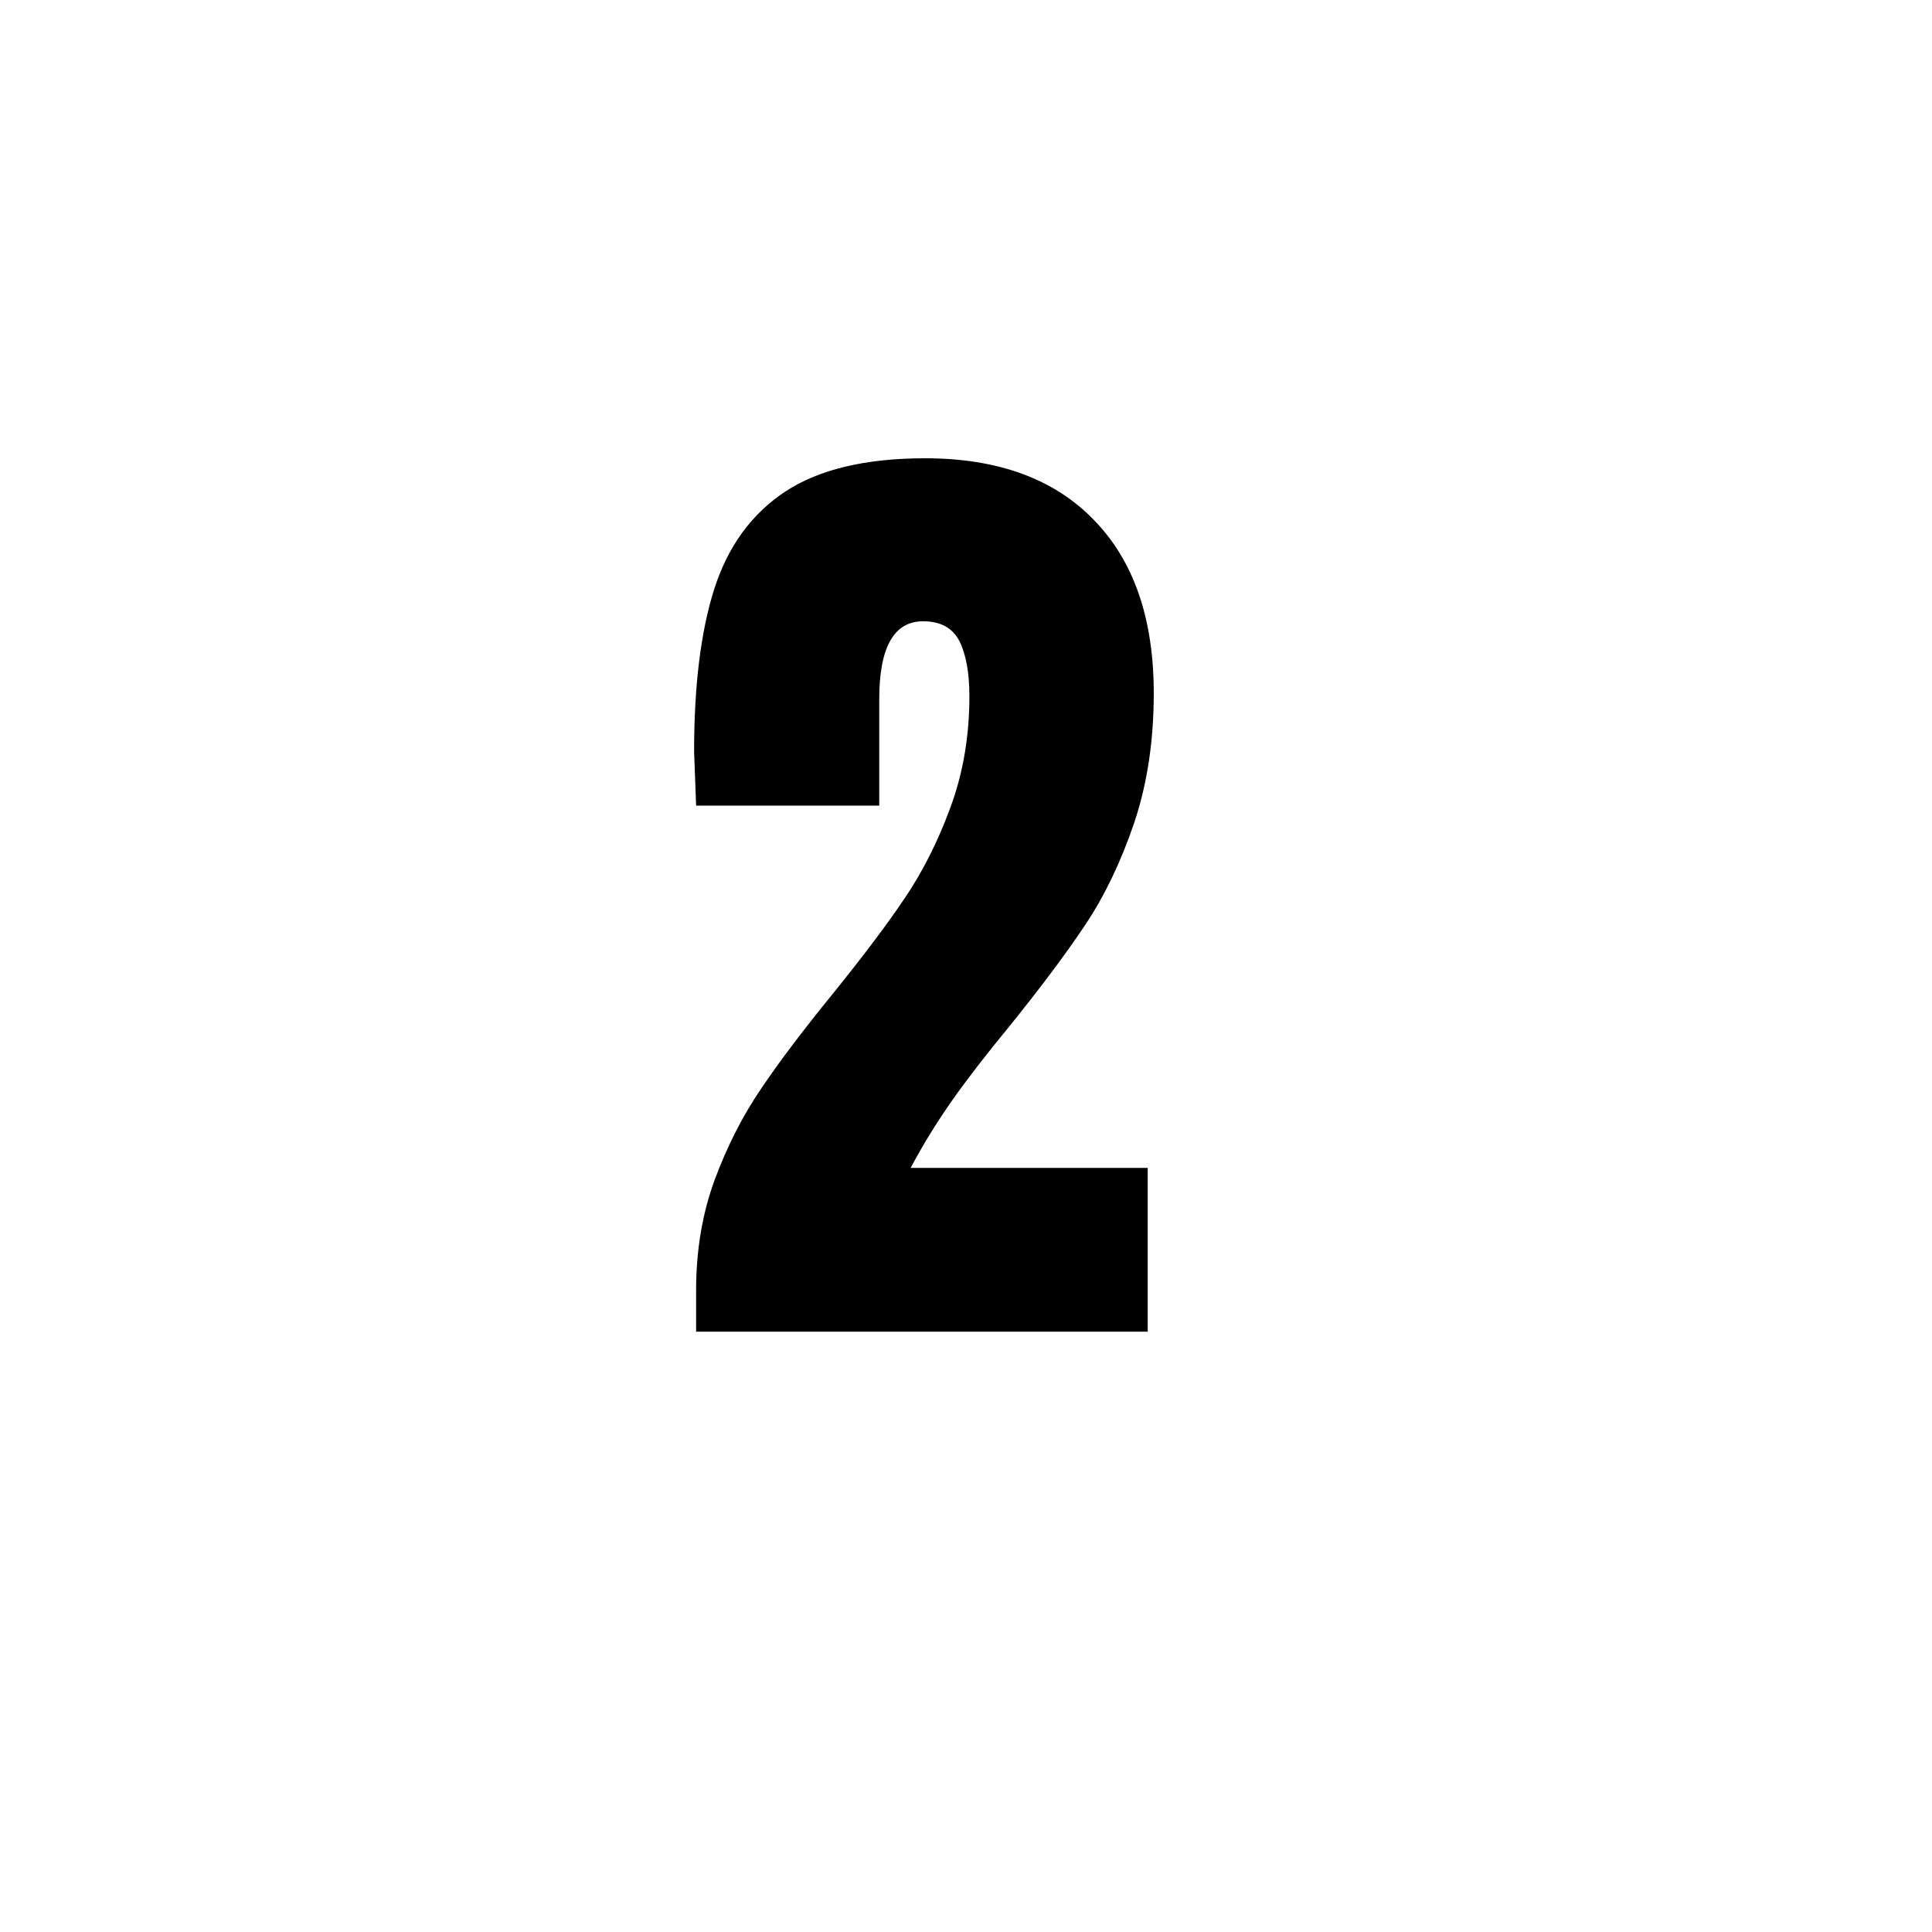 <svg xmlns="http://www.w3.org/2000/svg" xmlns:xlink="http://www.w3.org/1999/xlink" width="100" zoomAndPan="magnify" viewBox="0 0 75 75" height="100" preserveAspectRatio="xMidYMid meet" version="1.2"><defs/><g id="4713359aa3"><rect x="0" width="75" y="0" height="75" style="fill:#ffffff;fill-opacity:1;stroke:none;"/><rect x="0" width="75" y="0" height="75" style="fill:#ffffff;fill-opacity:1;stroke:none;"/><g style="fill:#000000;fill-opacity:1;"><g transform="translate(25.851, 51.696)"><path style="stroke:none" d="M 1.172 -1.609 C 1.172 -3.148 1.41 -4.578 1.891 -5.891 C 2.379 -7.203 2.977 -8.379 3.688 -9.422 C 4.395 -10.473 5.328 -11.707 6.484 -13.125 C 7.66 -14.582 8.594 -15.82 9.281 -16.844 C 9.977 -17.875 10.566 -19.047 11.047 -20.359 C 11.535 -21.68 11.781 -23.117 11.781 -24.672 C 11.781 -25.586 11.648 -26.301 11.391 -26.812 C 11.129 -27.32 10.66 -27.578 9.984 -27.578 C 8.848 -27.578 8.281 -26.566 8.281 -24.547 L 8.281 -20.422 L 1.172 -20.422 L 1.094 -22.516 C 1.094 -25.078 1.352 -27.18 1.875 -28.828 C 2.406 -30.484 3.32 -31.742 4.625 -32.609 C 5.938 -33.473 7.75 -33.906 10.062 -33.906 C 12.883 -33.906 15.066 -33.109 16.609 -31.516 C 18.16 -29.93 18.938 -27.688 18.938 -24.781 C 18.938 -22.926 18.68 -21.242 18.172 -19.734 C 17.66 -18.234 17.031 -16.922 16.281 -15.797 C 15.531 -14.672 14.539 -13.348 13.312 -11.828 C 12.426 -10.754 11.688 -9.797 11.094 -8.953 C 10.508 -8.117 9.977 -7.254 9.5 -6.359 L 18.703 -6.359 L 18.703 0 L 1.172 0 Z M 1.172 -1.609 "/></g></g></g></svg>